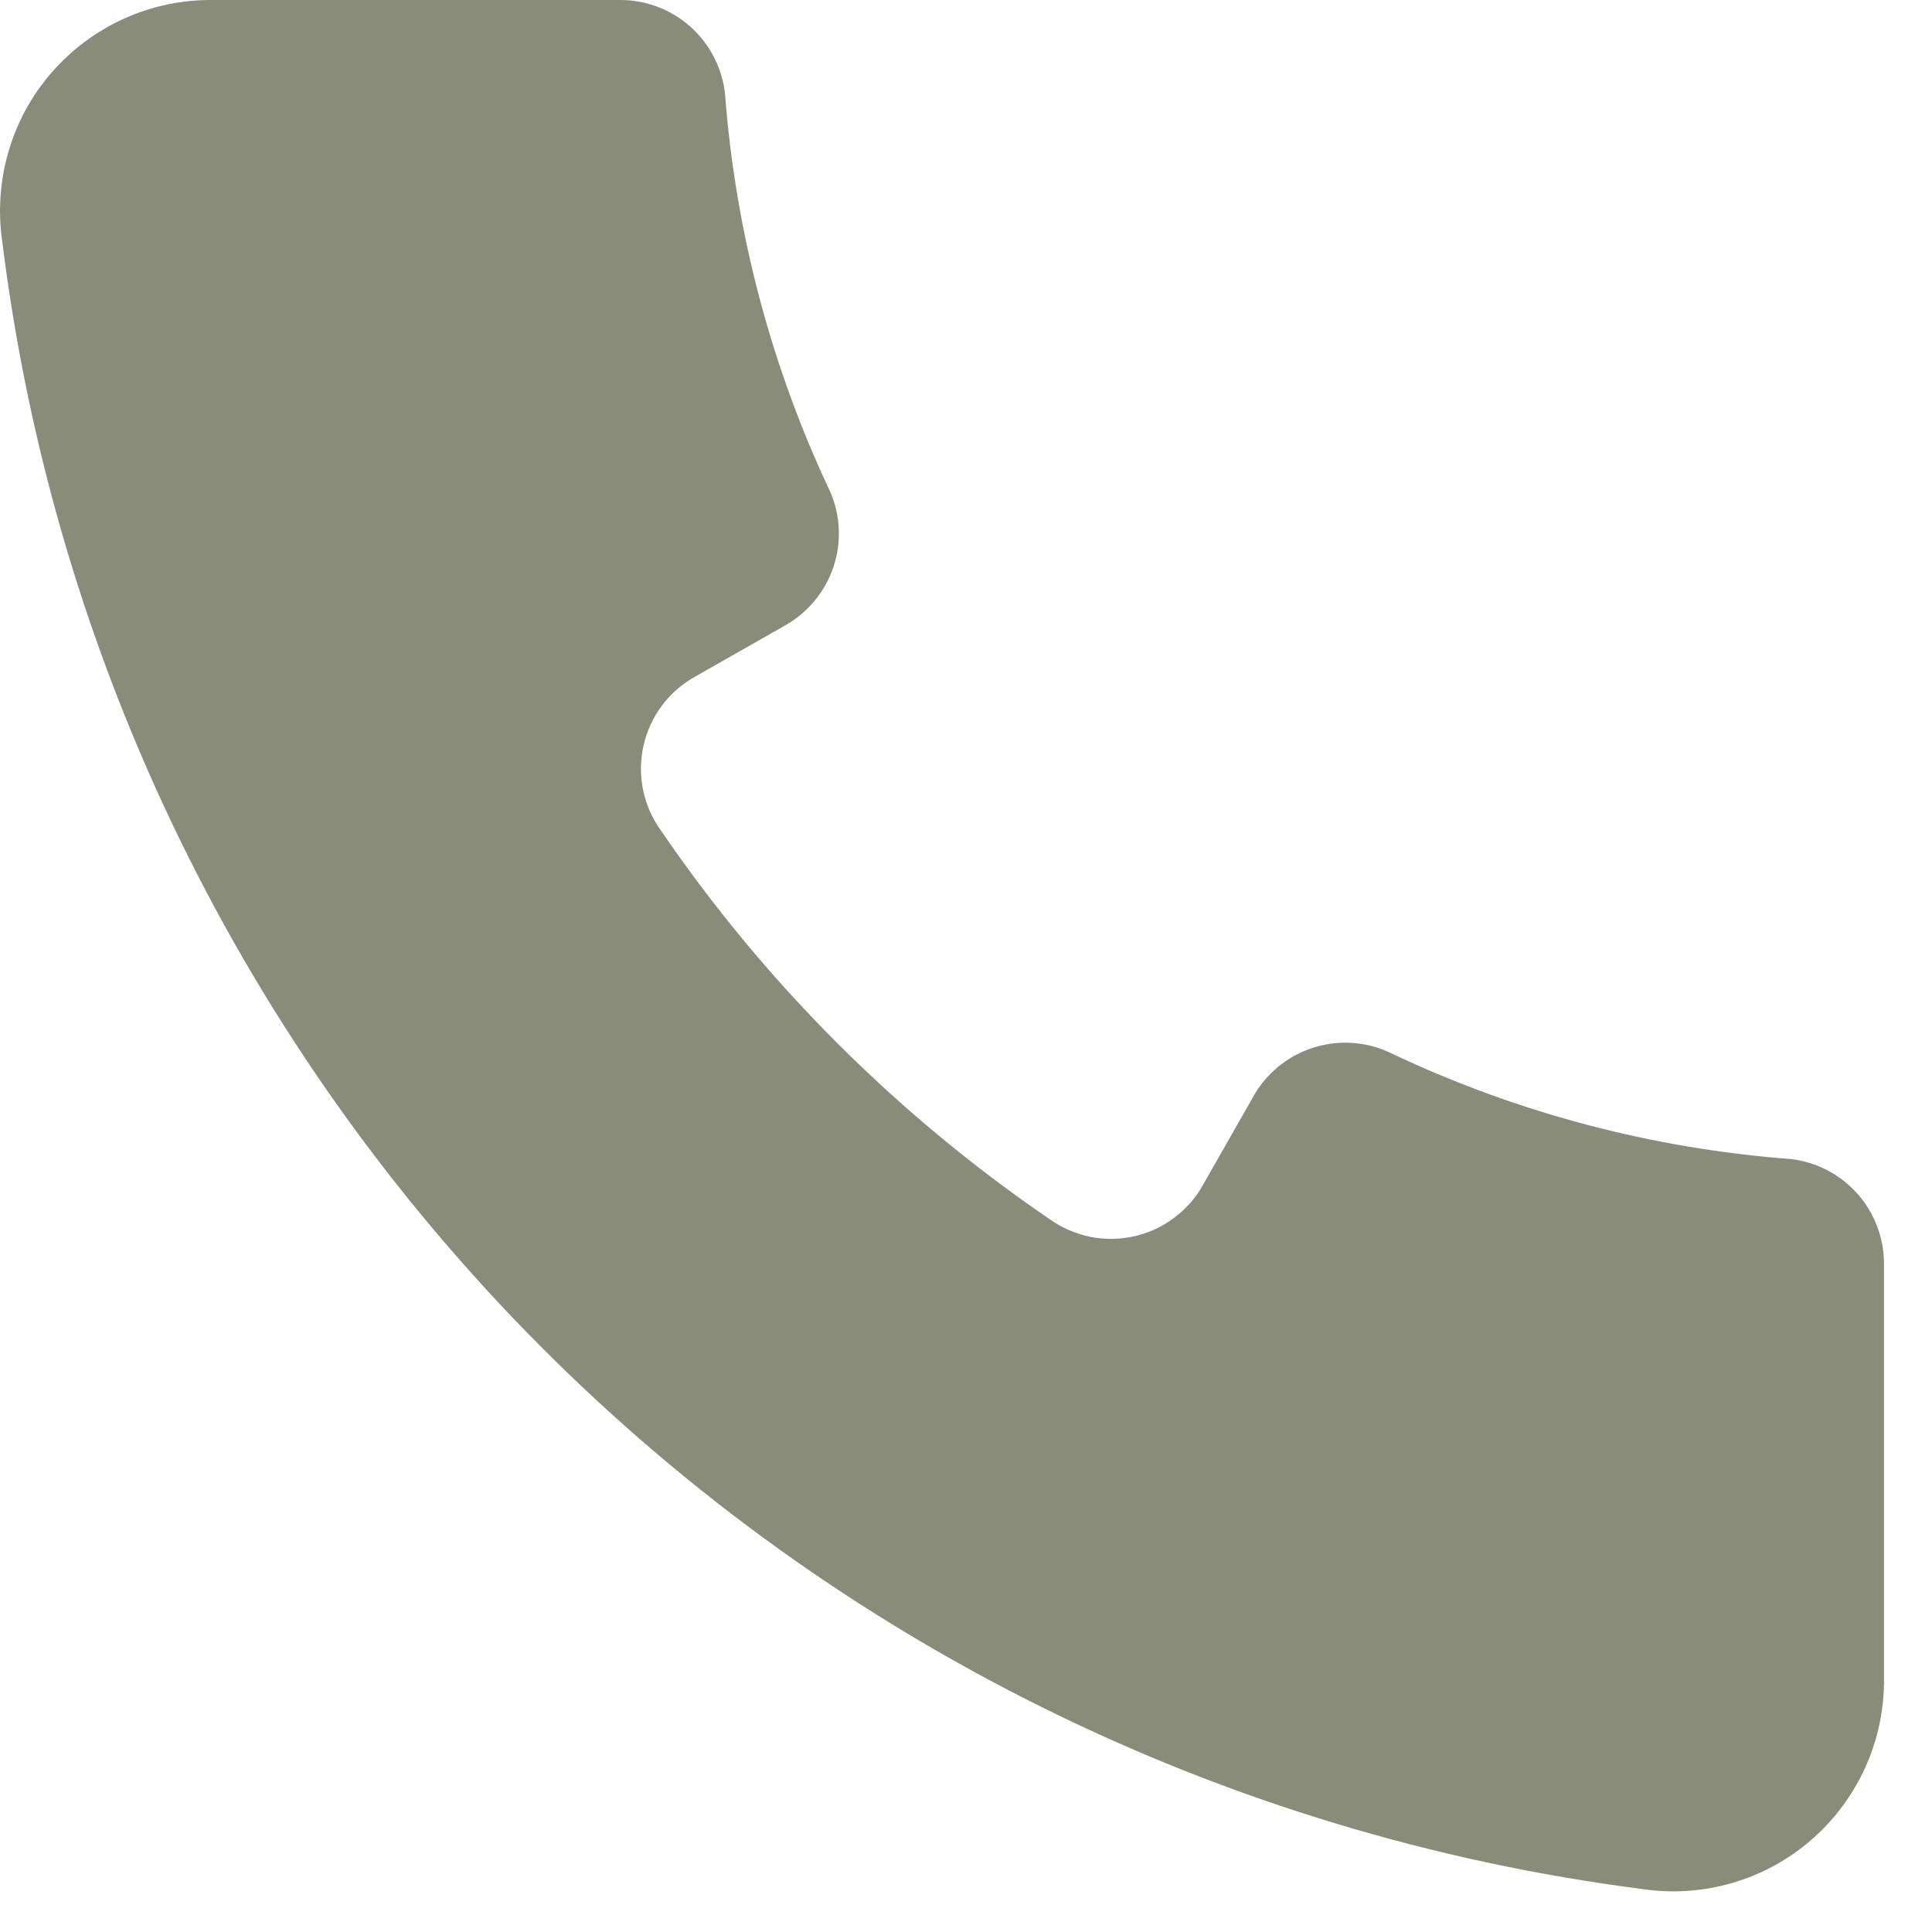 <?xml version="1.0" encoding="UTF-8"?> <svg xmlns="http://www.w3.org/2000/svg" width="19" height="19" viewBox="0 0 19 19" fill="none"><path d="M18.528 12.434V16.506C18.531 16.806 18.469 17.102 18.347 17.375C18.224 17.648 18.044 17.892 17.819 18.089C17.593 18.286 17.328 18.432 17.041 18.516C16.753 18.601 16.451 18.622 16.155 18.578C12.049 18.051 8.235 16.172 5.314 13.238C2.393 10.304 0.531 6.482 0.022 2.373C-0.021 2.078 -0 1.776 0.084 1.49C0.167 1.203 0.312 0.938 0.508 0.713C0.704 0.488 0.946 0.307 1.218 0.184C1.49 0.061 1.785 -0.002 2.084 3.21584e-05H6.094C6.35 -0.002 6.598 0.092 6.789 0.262C6.98 0.432 7.102 0.668 7.13 0.922C7.233 2.28 7.584 3.608 8.166 4.839C8.266 5.072 8.277 5.334 8.197 5.574C8.116 5.815 7.951 6.018 7.731 6.145L6.84 6.652C6.711 6.723 6.599 6.82 6.511 6.937C6.423 7.054 6.361 7.189 6.329 7.332C6.296 7.475 6.295 7.623 6.324 7.767C6.353 7.91 6.412 8.046 6.498 8.165C7.523 9.667 8.82 10.963 10.321 11.989C10.44 12.074 10.576 12.133 10.72 12.163C10.864 12.192 11.012 12.19 11.155 12.158C11.298 12.126 11.432 12.063 11.549 11.975C11.666 11.887 11.764 11.775 11.834 11.647L12.342 10.755C12.476 10.533 12.689 10.369 12.939 10.296C13.188 10.223 13.456 10.246 13.689 10.362C14.92 10.944 16.248 11.295 17.606 11.398C17.86 11.426 18.095 11.547 18.266 11.739C18.436 11.93 18.529 12.178 18.528 12.434Z" fill="#898C79"></path></svg> 